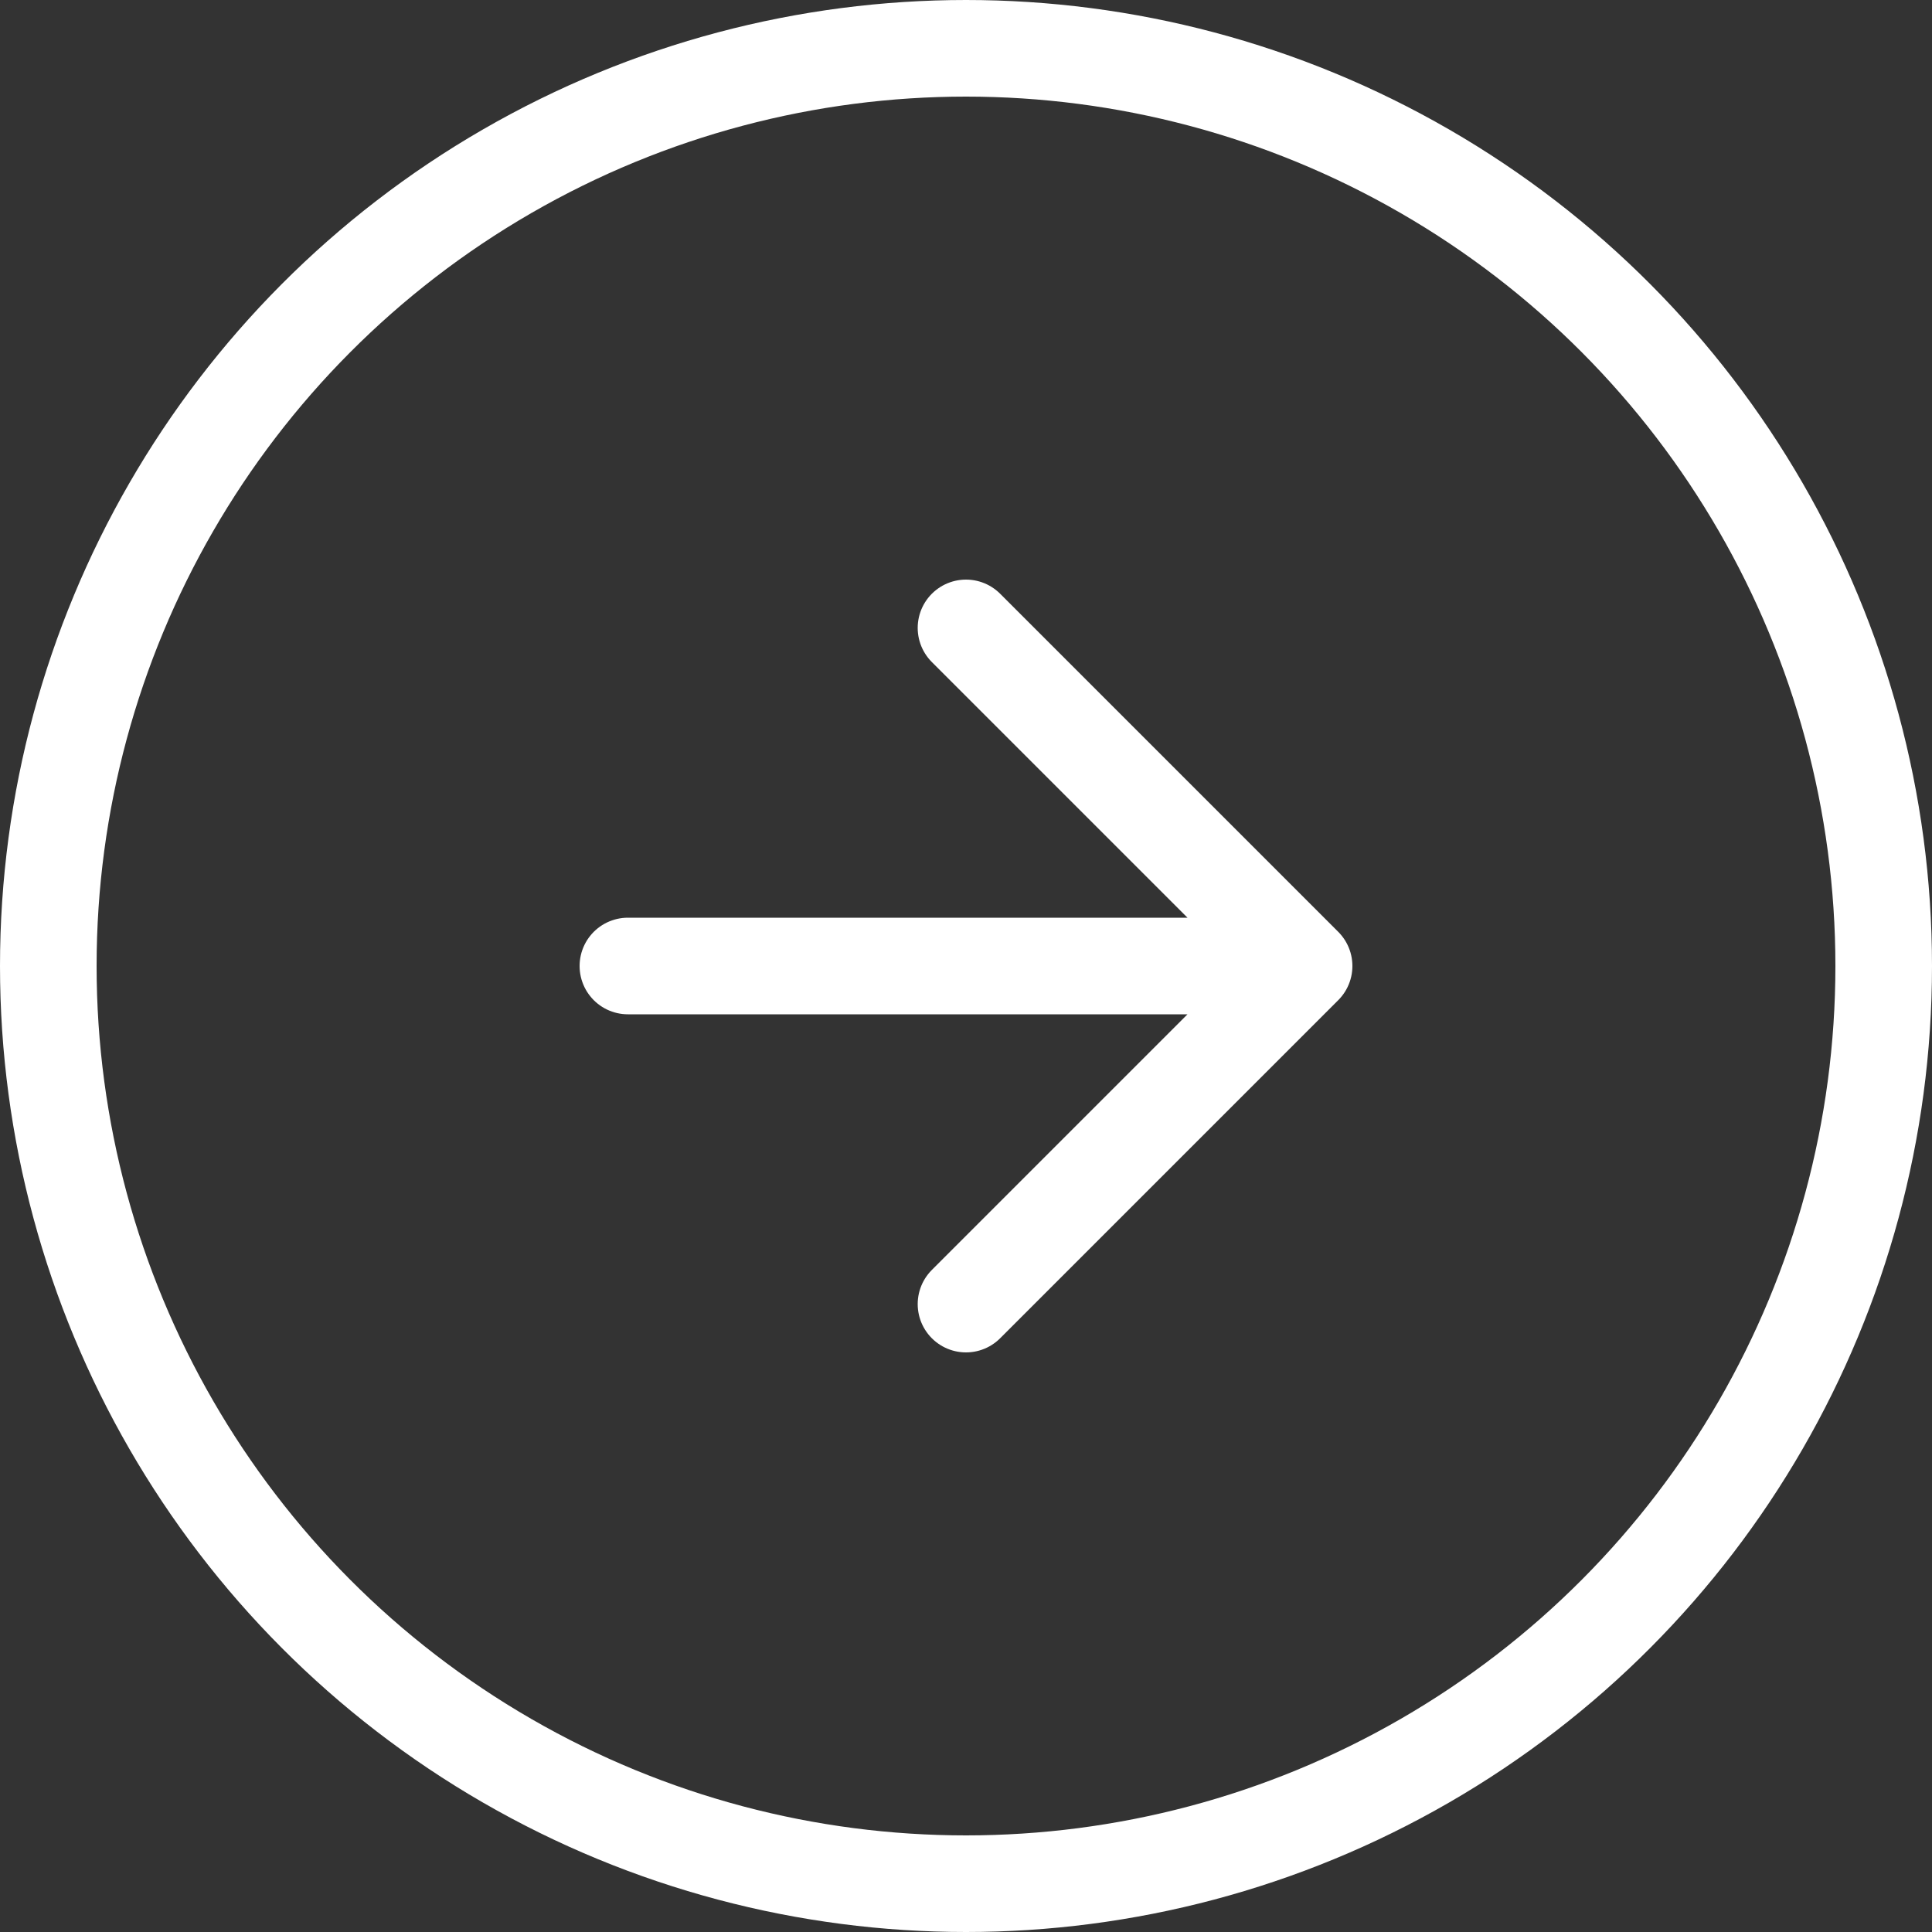 <svg width="40" height="40" viewBox="0 0 40 40" fill="none" xmlns="http://www.w3.org/2000/svg">
<rect x="0" y="0" width="40" height="40" fill="#333333" stroke="none"/>
<g id="Group 410">
<circle id="Ellipse 41" cx="20" cy="20" r="19" stroke="white" stroke-width="2"/>
<path id="arrow" d="M13 20H27M27 20L20 13M27 20L20 27" stroke="white" stroke-width="2" stroke-linecap="round" stroke-linejoin="round"/>
</g>
</svg>
